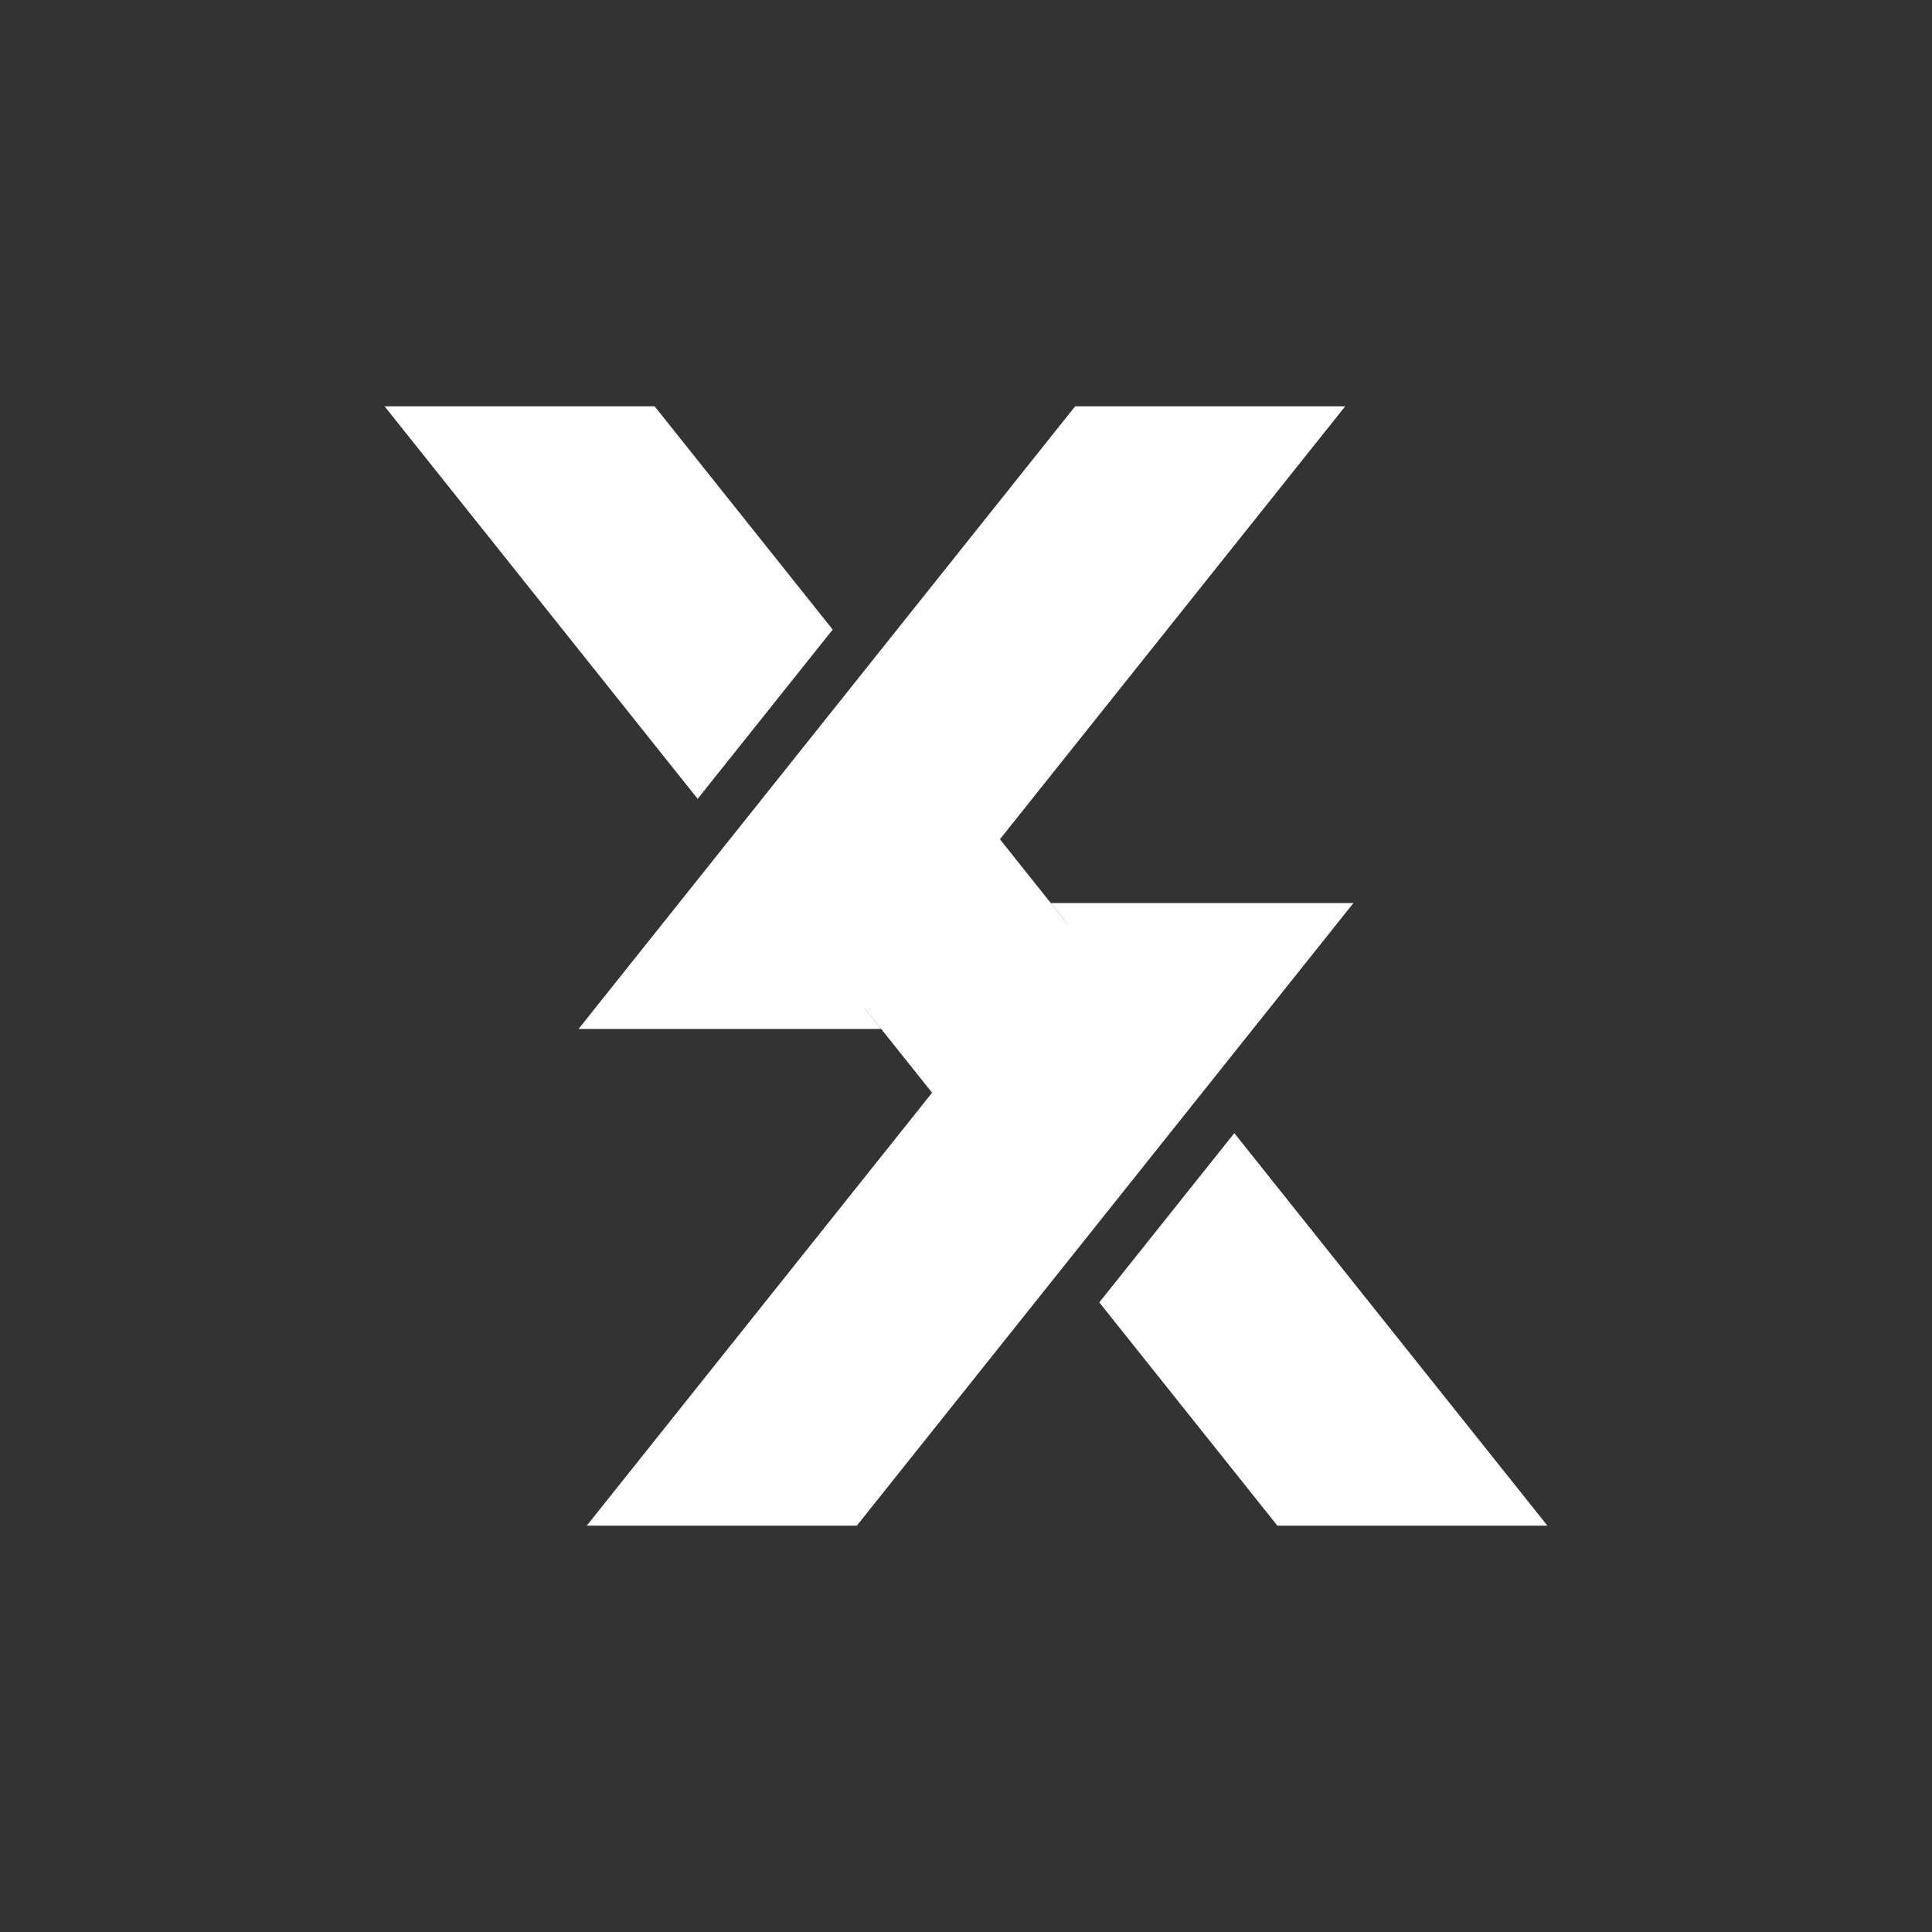 <svg id="Layer_1" data-name="Layer 1" xmlns="http://www.w3.org/2000/svg" viewBox="0 0 1080 1080">
  <rect x="0" y="0" width="1080" height="1080" fill="#333333" stroke="none"/>
  <g>
    <polygon fill="#fff" points="426 491.7 578.52 682.92 653.99 588.29 501.47 397.07 426 491.7"/>
    <polygon fill="#fff" points="465.48 351.94 365.95 227.15 215 227.15 390 446.56 465.48 351.94"/>
    <polygon fill="#fff" points="689.99 633.43 614.52 728.05 714.05 852.85 865 852.85 689.99 633.43"/>
    <polygon fill="#fff" points="483.49 563.77 751.97 227.15 601 227.15 323.42 575.18 492.58 575.18 483.49 563.77"/>
    <polygon fill="#fff" points="596.5 516.23 328.01 852.85 478.98 852.85 756.57 504.82 587.4 504.82 596.5 516.23"/>
  </g>
</svg>
